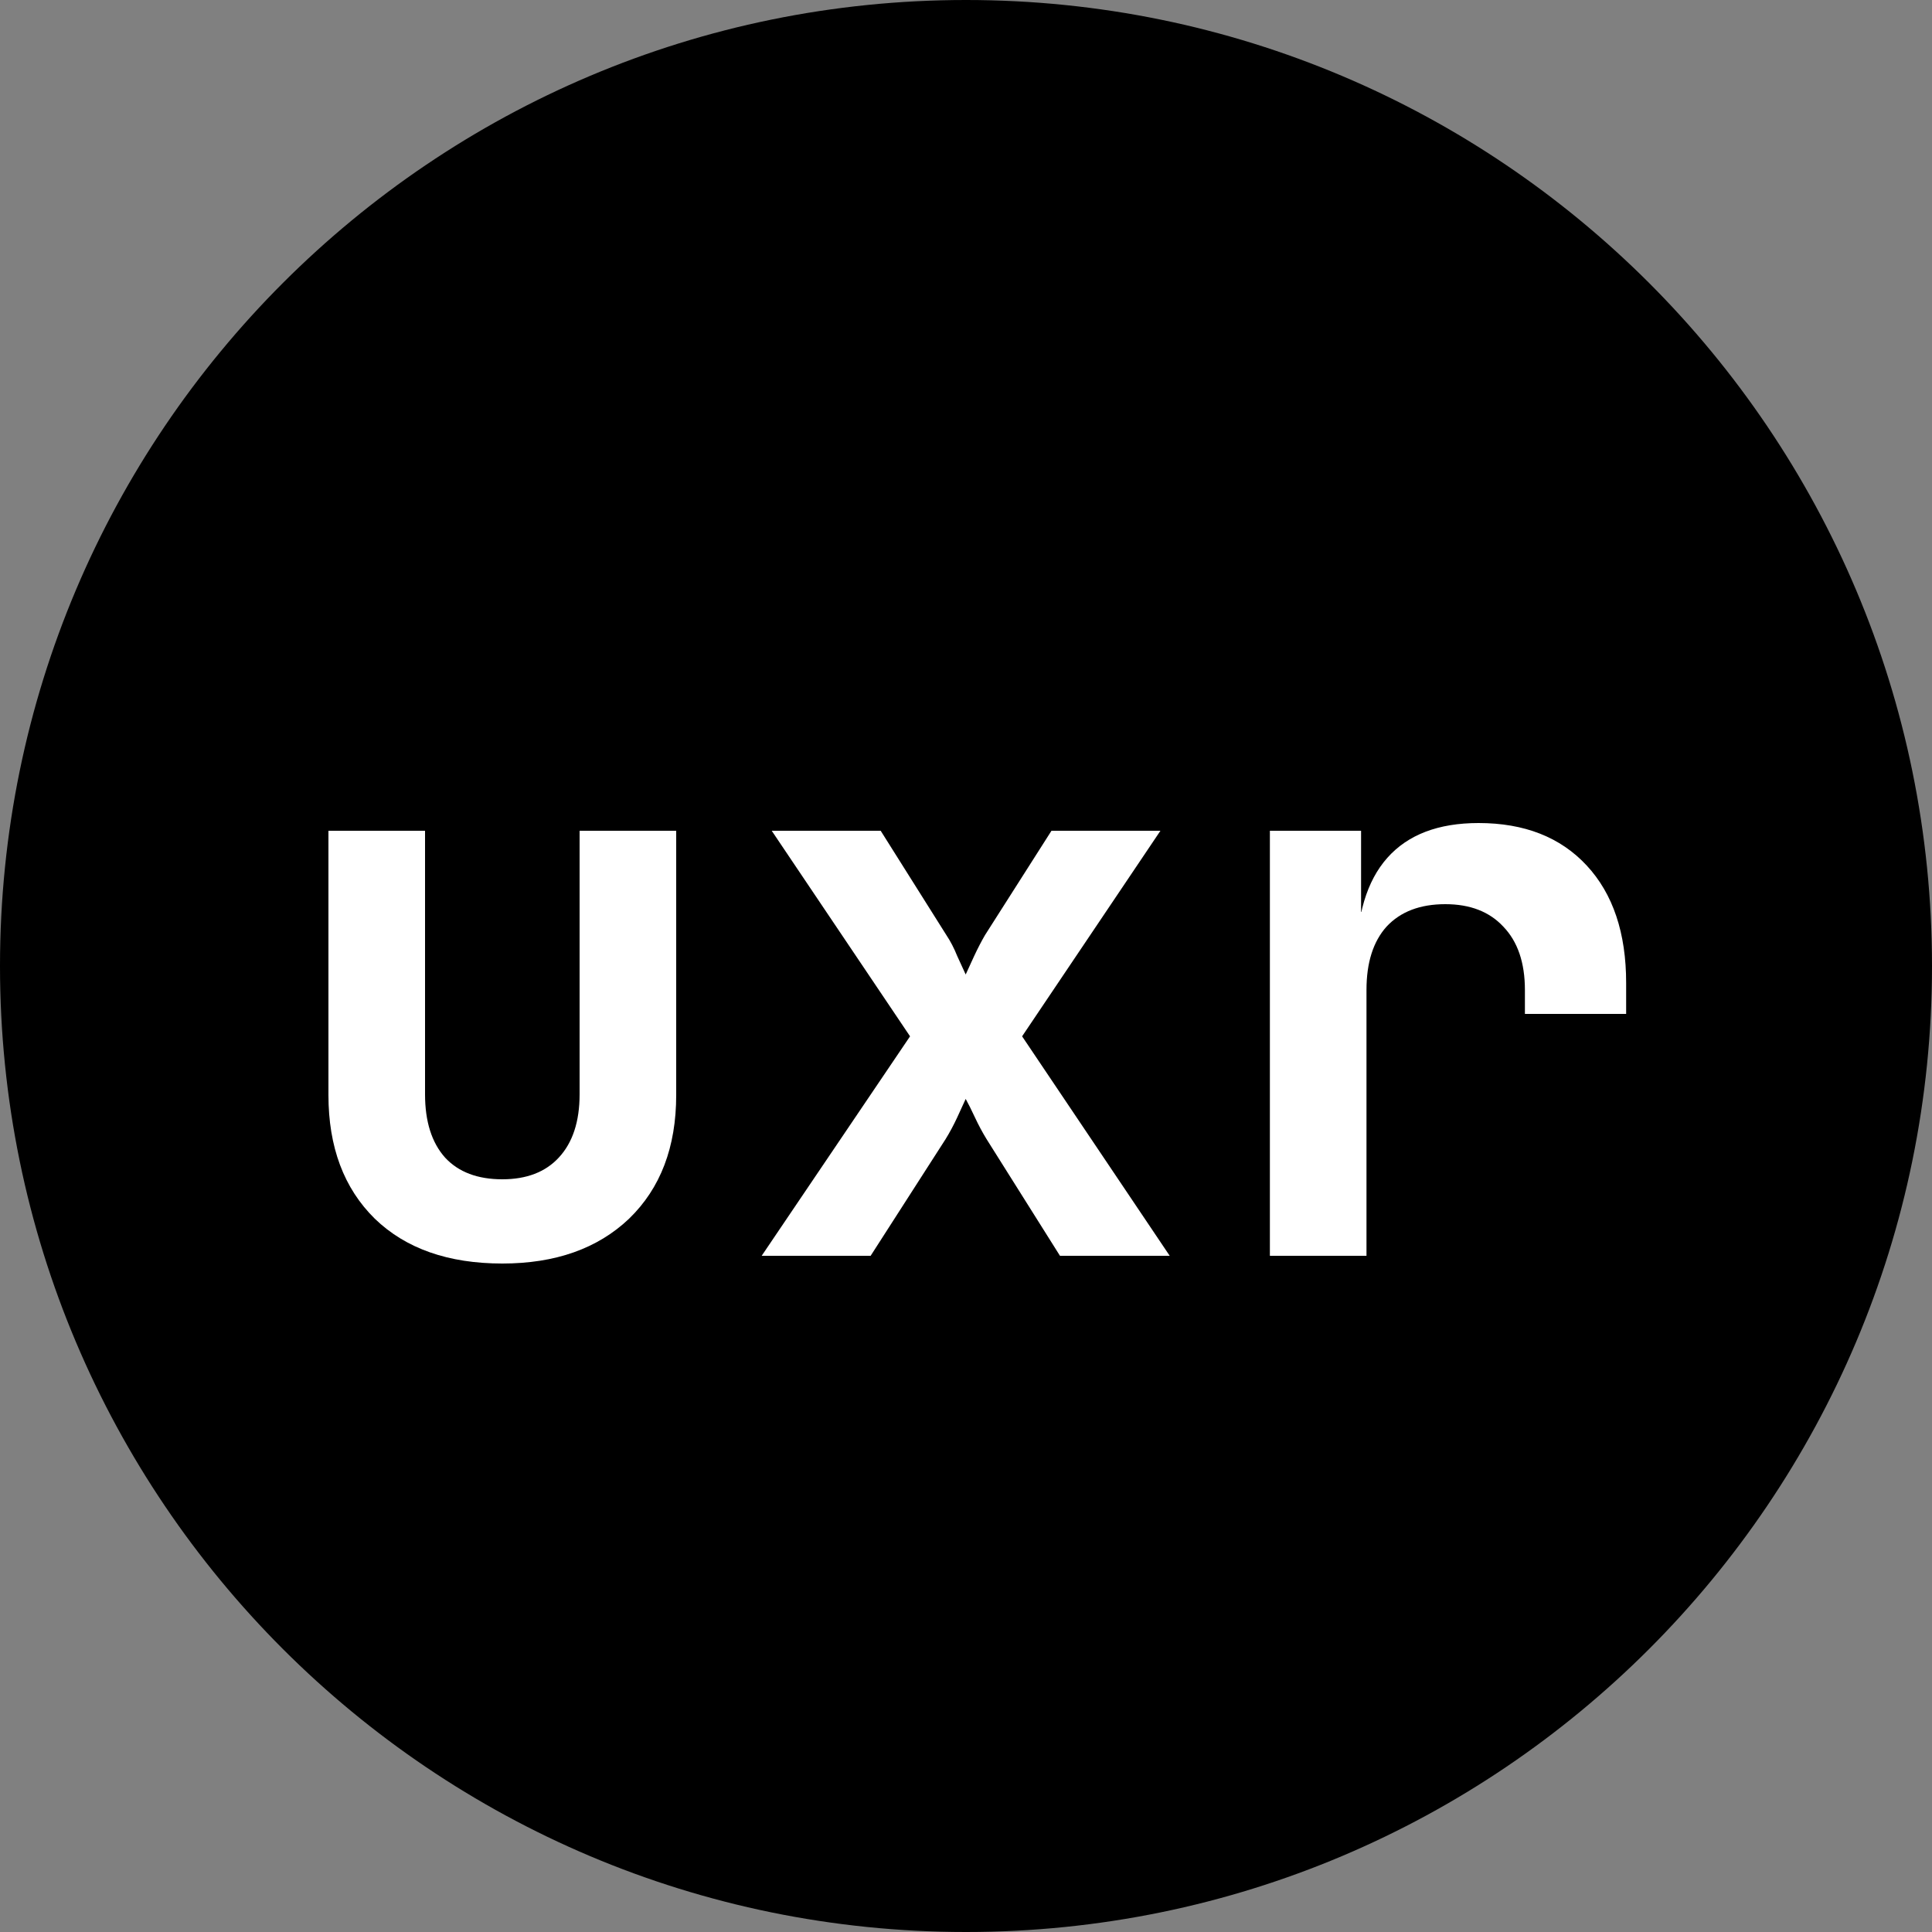 <svg xmlns="http://www.w3.org/2000/svg" width="100" height="100" fill="none"><rect width="100%" height="100%" fill="#808080" stroke="none"/><path fill="#000" d="M100 50c0 27.614-22.386 50-50 50S0 77.614 0 50 22.386 0 50 0s50 22.386 50 50Z"/><path fill="#fff" d="M26 65.4c-2.8 0-5-.773-6.6-2.32-1.6-1.573-2.4-3.707-2.4-6.4V43h5v13.64c0 1.413.347 2.507 1.04 3.28.693.747 1.68 1.12 2.96 1.12 1.253 0 2.227-.373 2.92-1.12.72-.773 1.08-1.867 1.08-3.28V43h5v13.68c0 2.693-.813 4.827-2.44 6.4-1.627 1.547-3.813 2.32-6.56 2.32Zm13.424-.4 7.68-11.36L39.944 43h5.64l3.4 5.4c.214.32.4.68.56 1.08.187.4.334.72.44.96.107-.24.254-.56.44-.96.187-.4.374-.76.56-1.08l3.44-5.4h5.64l-7.16 10.64L60.544 65h-5.68l-3.8-6.04c-.213-.347-.413-.72-.6-1.12-.186-.4-.346-.72-.48-.96-.106.24-.253.56-.44.96-.186.4-.386.773-.6 1.12L45.064 65h-5.64Zm26.305 0V43h4.72v4.2h1.24l-1.48 2.56c0-2.373.533-4.16 1.6-5.36 1.066-1.2 2.64-1.8 4.72-1.8 2.373 0 4.24.733 5.6 2.2 1.36 1.467 2.04 3.493 2.04 6.08v1.6h-5.24v-1.24c0-1.413-.374-2.507-1.12-3.28-.72-.773-1.72-1.16-3-1.16-1.307 0-2.32.387-3.04 1.16-.694.773-1.04 1.867-1.04 3.28V65h-5Z"/></svg>